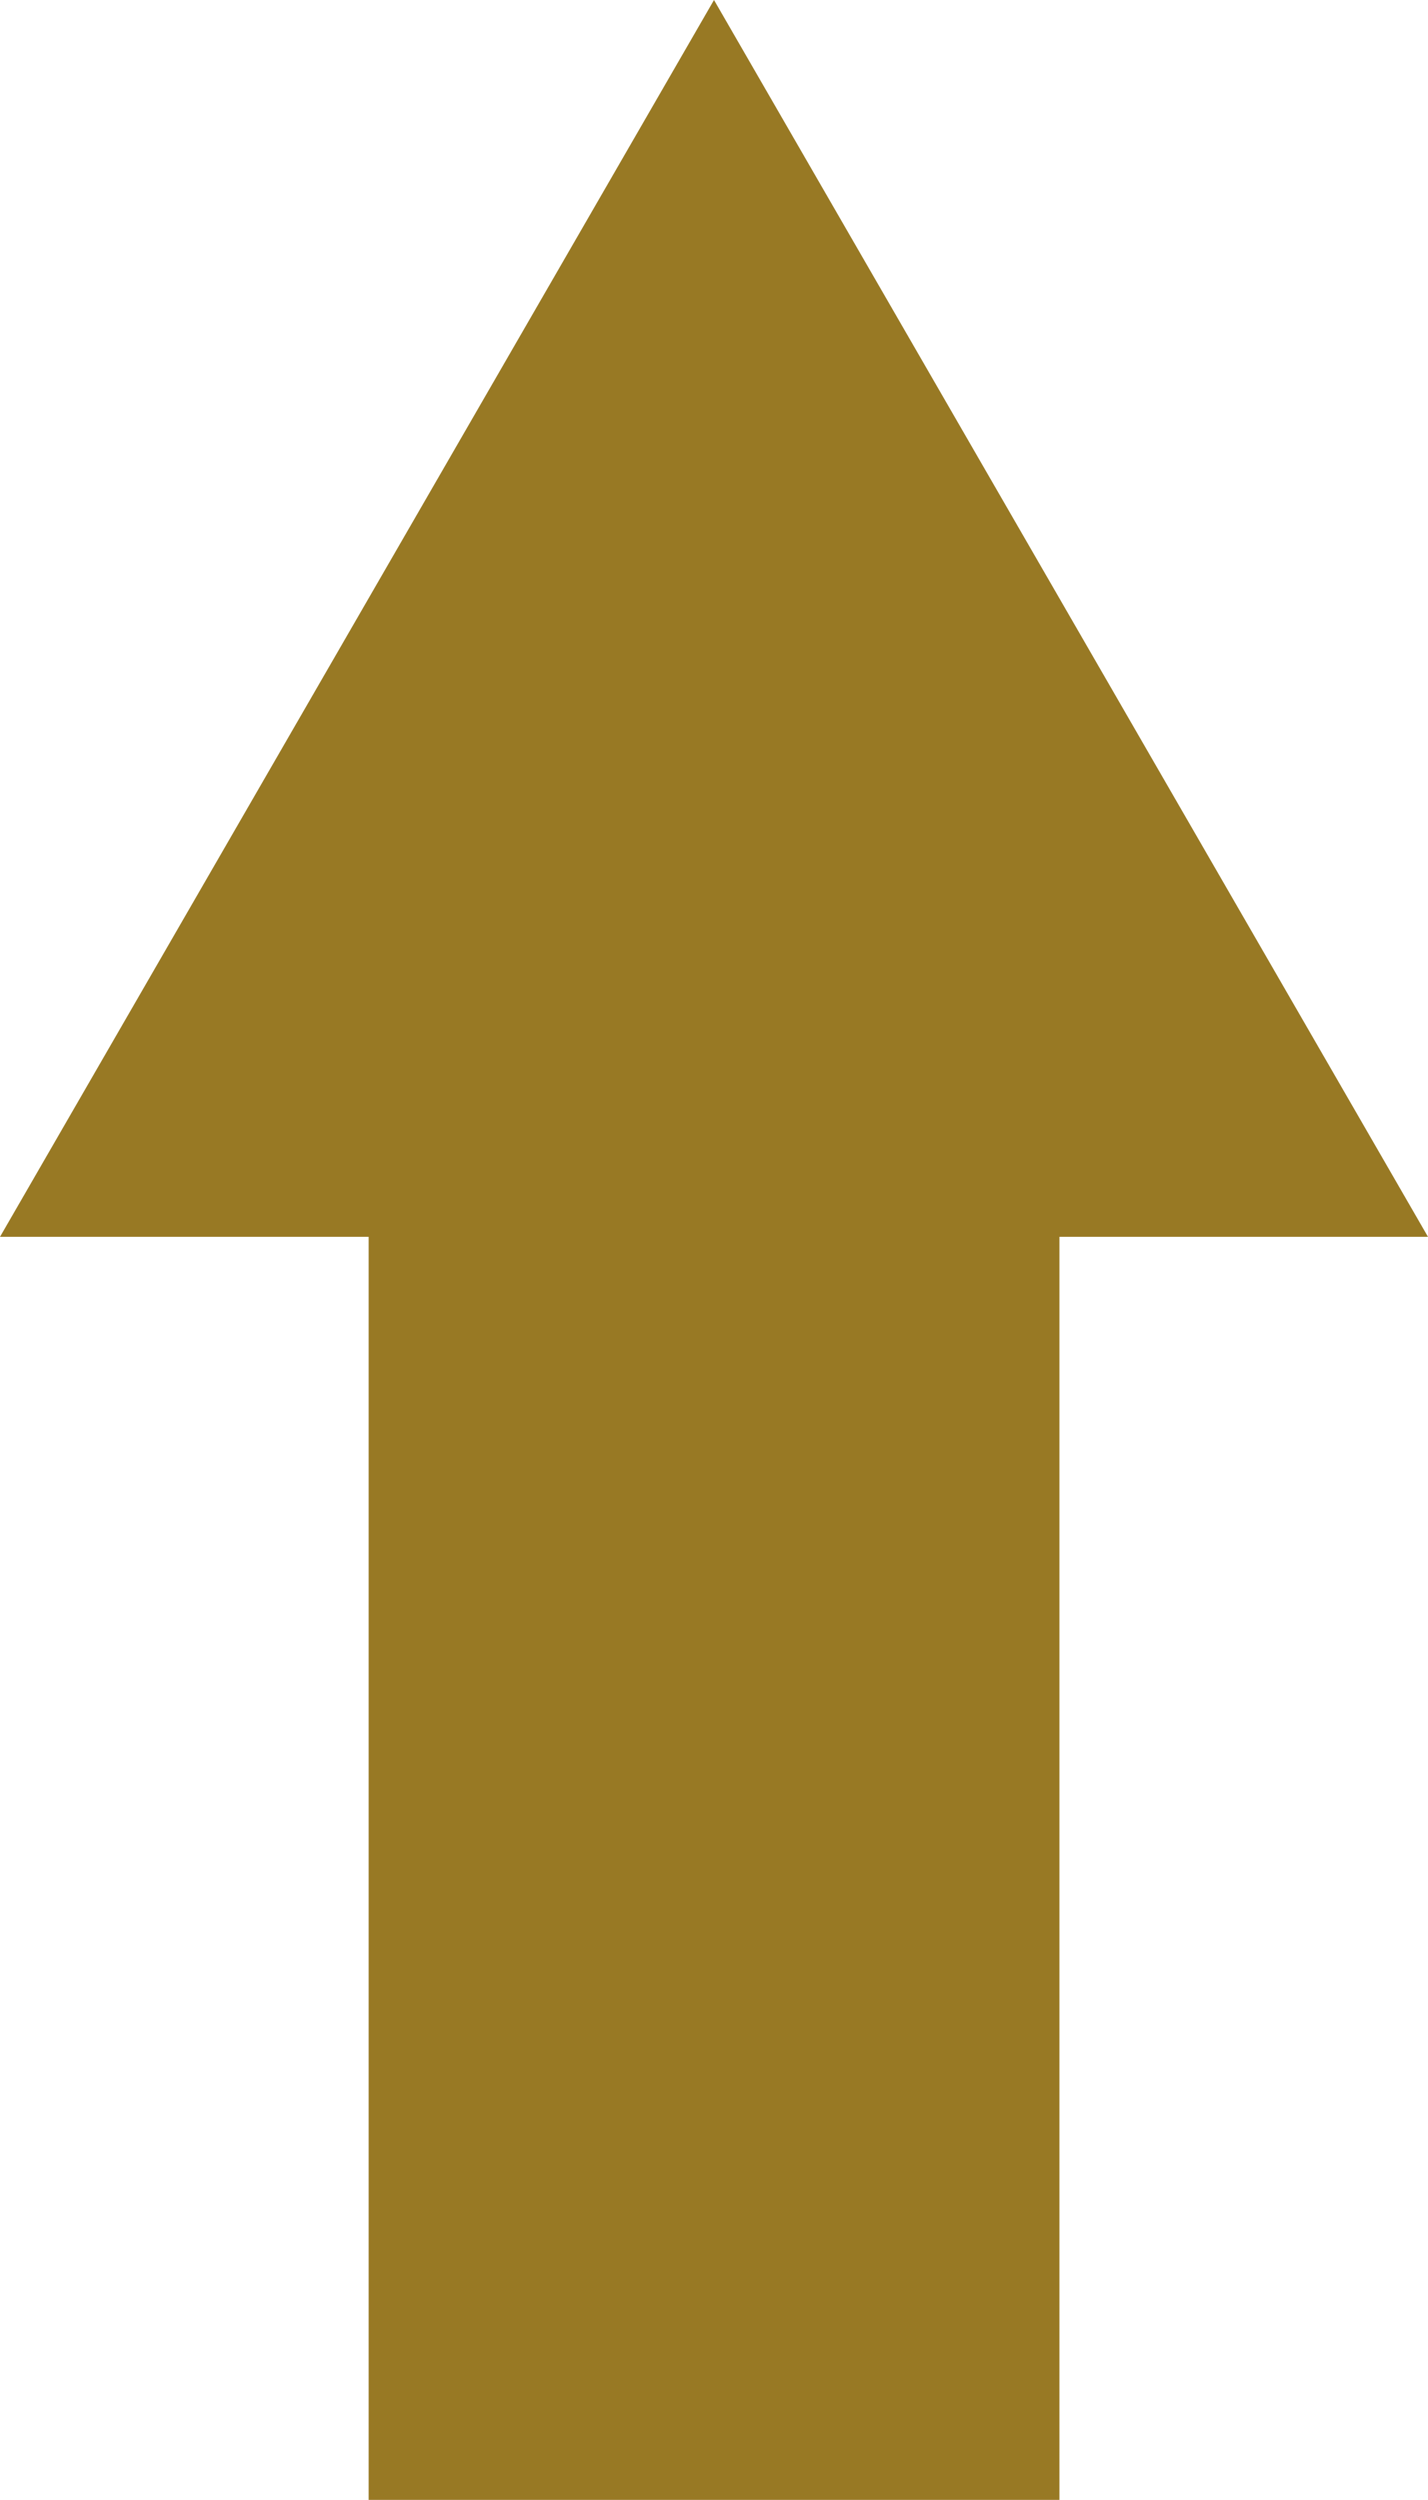 <?xml version="1.0" encoding="UTF-8"?><svg id="_レイヤー_2" xmlns="http://www.w3.org/2000/svg" viewBox="0 0 18.632 32.612"><defs><style>.cls-1{fill:#987924;}</style></defs><g id="_レイアウト"><polygon class="cls-1" points="9.316 0 0 16.135 4.81 16.135 4.81 32.612 13.823 32.612 13.823 16.135 18.632 16.135 9.316 0"/></g></svg>
